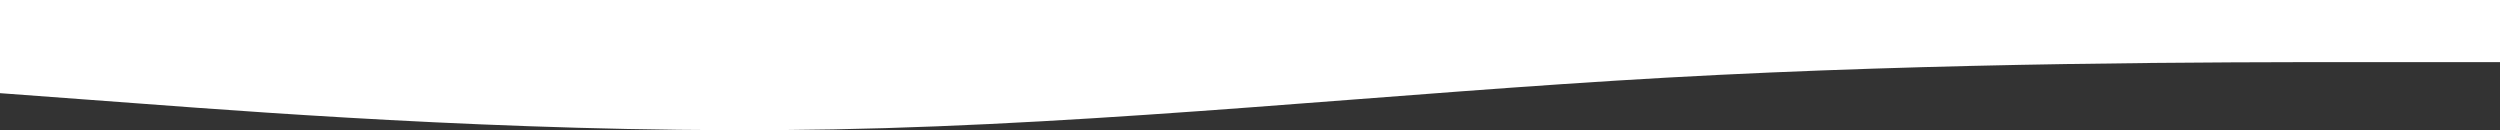 <?xml version="1.0" encoding="UTF-8"?> <svg xmlns="http://www.w3.org/2000/svg" width="1920" height="100" viewBox="0 0 1920 100" fill="none"><rect x="0" y="0" width="1920" height="100" fill="#333333" stroke="none"/> <g clip-path="url(#clip0_6999_22844)"> <path fill-rule="evenodd" clip-rule="evenodd" d="M1920 47.699H1812.8C1707.2 47.699 1492.8 47.699 1280 59.623C1067.2 71.548 852.8 95.398 640 99.373C427.2 103.347 212.8 87.448 107.2 79.498L0 71.548V0H107.2C212.8 0 427.2 0 640 0C852.8 0 1067.2 0 1280 0C1492.8 0 1707.2 0 1812.8 0H1920V47.699Z" fill="white"></path> </g> <defs> <clipPath id="clip0_6999_22844"> <rect width="1920" height="100" fill="white" transform="matrix(1 0 0 -1 0 100)"></rect> </clipPath> </defs> </svg> 